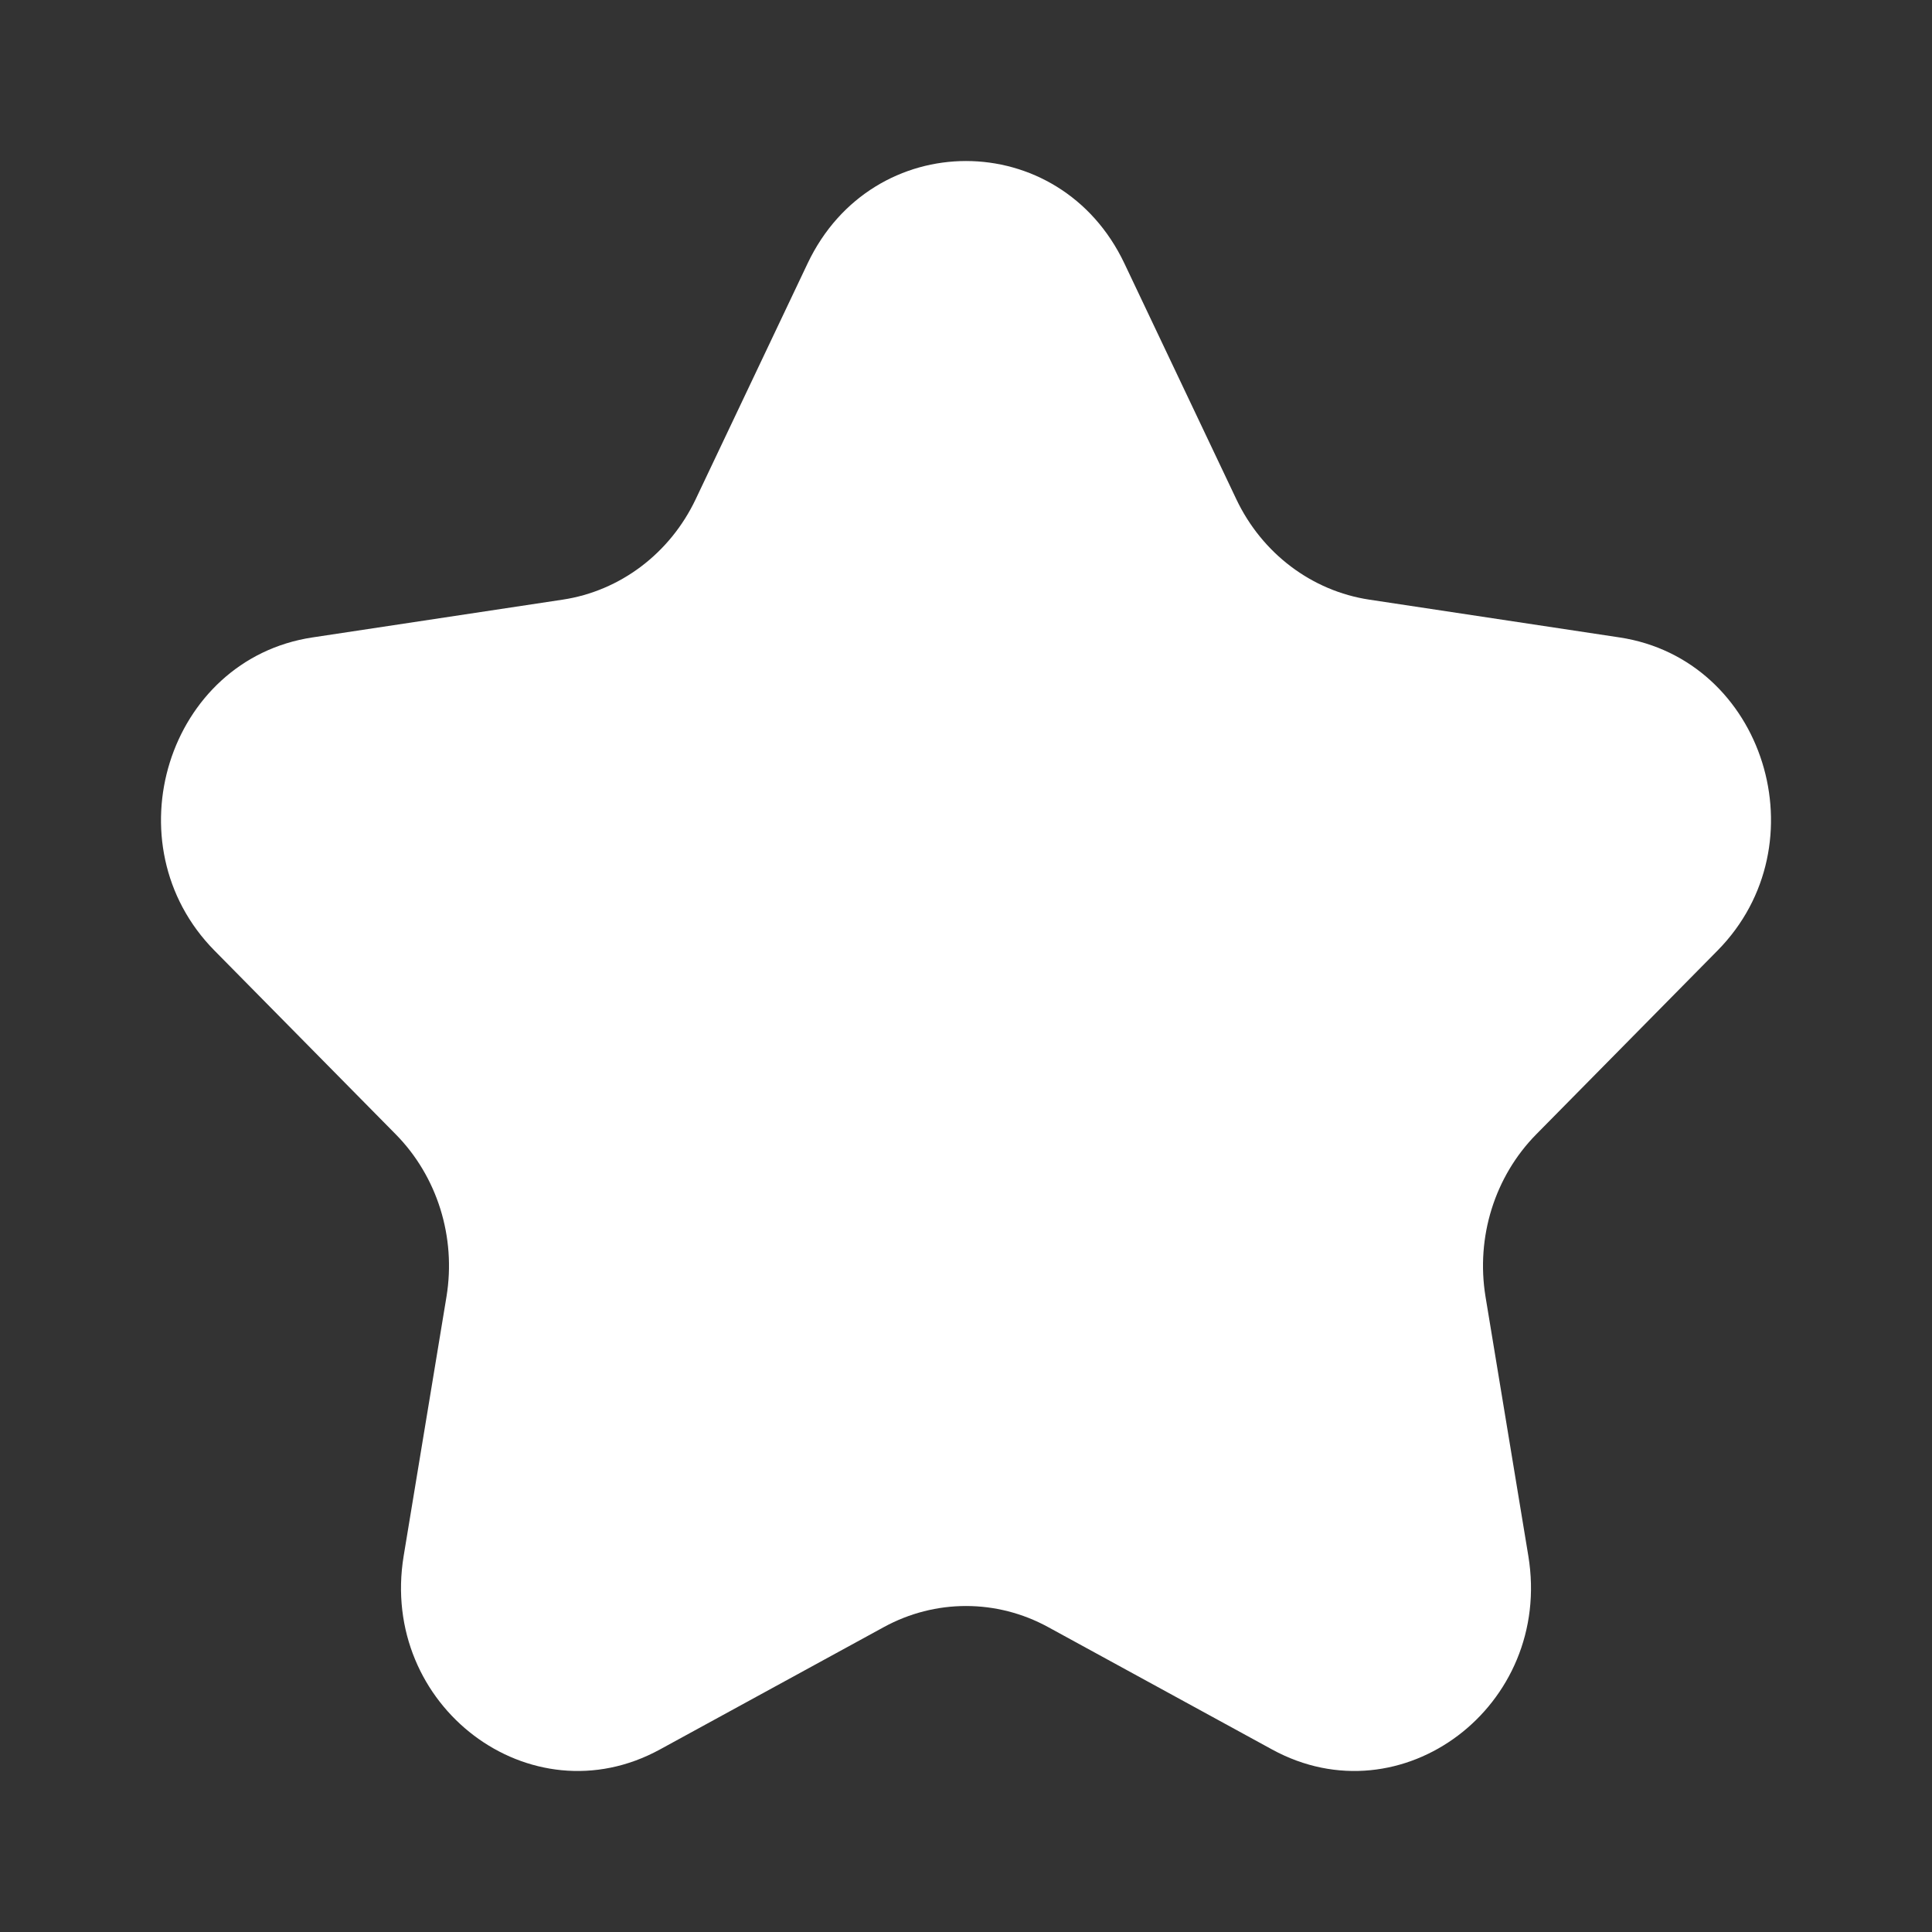 <svg width="32" height="32" viewBox="0 0 32 32" fill="none" xmlns="http://www.w3.org/2000/svg">
<rect x="0" y="0" width="32" height="32" fill="#333333" stroke="none"/>
<path d="M13.377 4.362C14.45 2.102 17.55 2.102 18.623 4.362L20.477 8.268C20.903 9.166 21.727 9.788 22.68 9.932L26.826 10.558C29.225 10.921 30.183 13.986 28.447 15.745L25.447 18.786C24.757 19.485 24.443 20.491 24.605 21.478L25.314 25.771C25.723 28.256 23.215 30.15 21.07 28.977L17.361 26.95C16.509 26.484 15.491 26.484 14.639 26.95L10.93 28.977C8.784 30.15 6.277 28.256 6.686 25.771L7.395 21.478C7.557 20.491 7.243 19.485 6.553 18.786L3.553 15.745C1.817 13.986 2.775 10.921 5.174 10.558L9.32 9.932C10.273 9.788 11.097 9.166 11.523 8.268L13.377 4.362Z" fill="white"/>
</svg>

